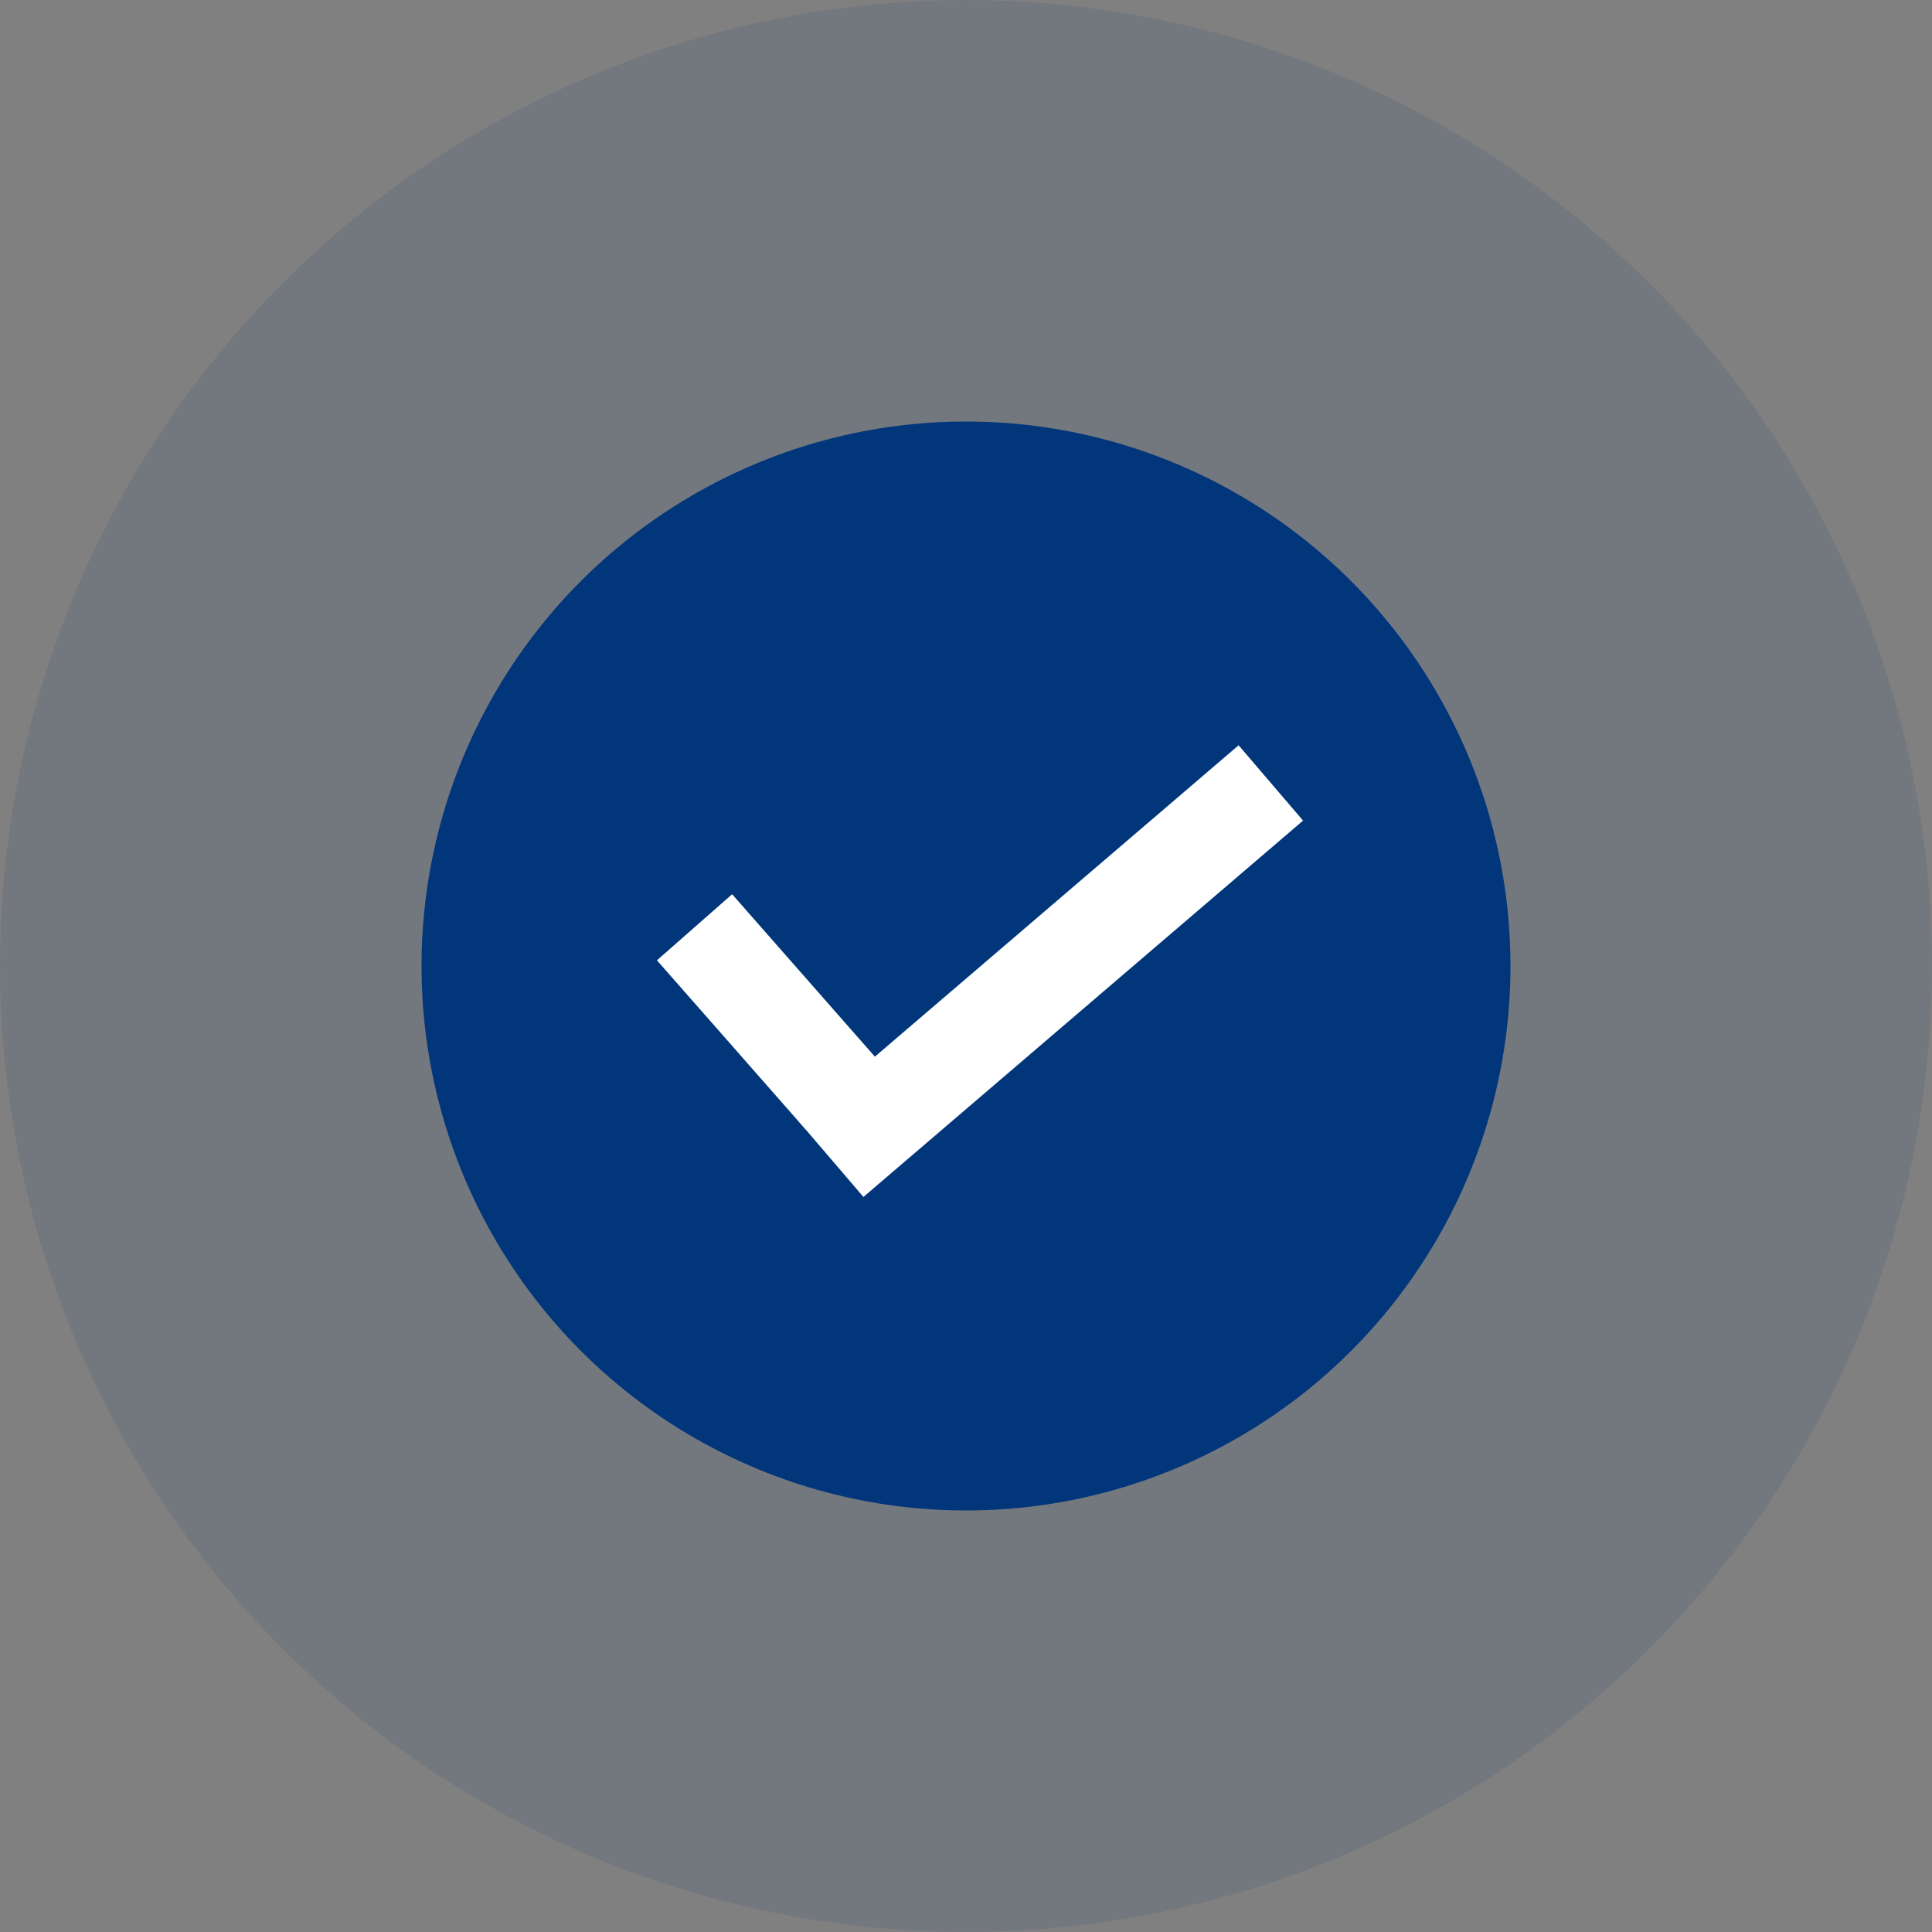 <svg width="55" height="55" viewBox="0 0 55 55" fill="none" xmlns="http://www.w3.org/2000/svg">
<rect x="0" y="0" width="55" height="55" fill="#808080" stroke="none"/>
<circle cx="27.5" cy="27.5" r="27.5" fill="#02367B" fill-opacity="0.1"/>
<circle cx="27.5" cy="27.5" r="15.5" fill="#02367B"/>
<rect x="20.842" y="25.457" width="6.407" height="2.849" transform="rotate(48.686 20.842 25.457)" fill="white"/>
<rect x="22.745" y="31.931" width="16.475" height="2.822" transform="rotate(-40.566 22.745 31.931)" fill="white"/>
</svg>
